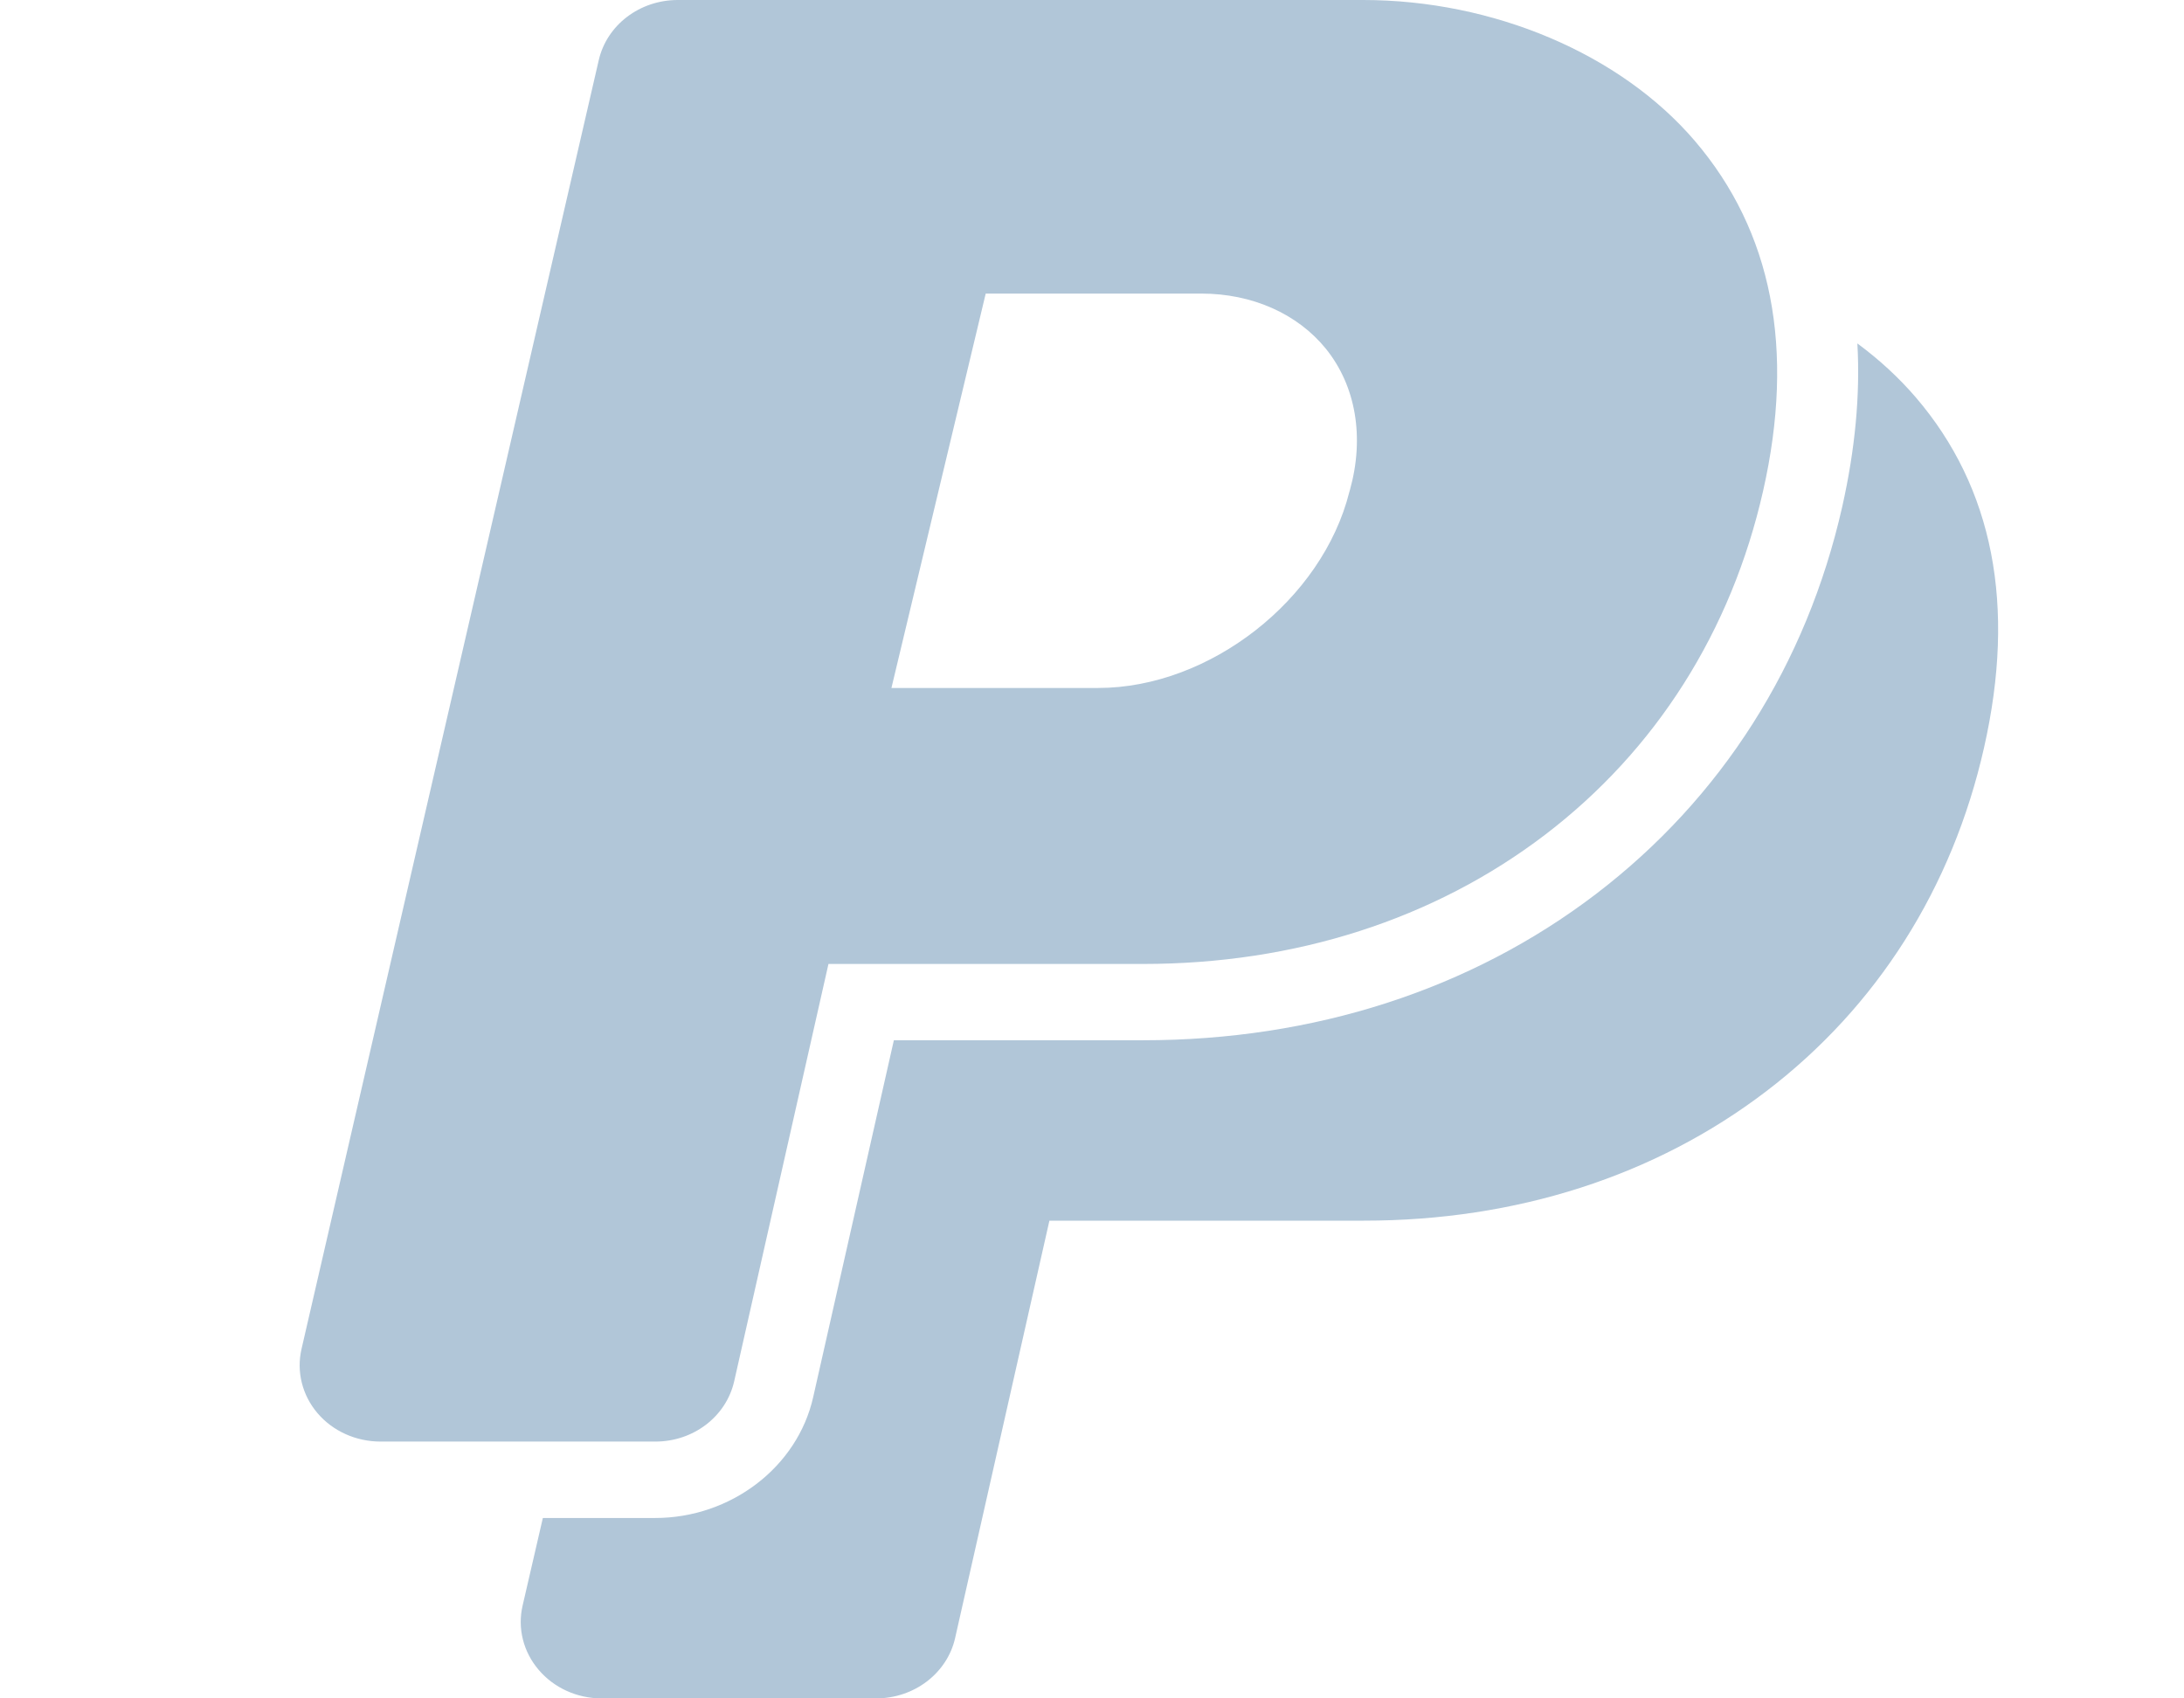<?xml version="1.0" encoding="utf-8"?>
<!-- Generator: Adobe Illustrator 16.0.2, SVG Export Plug-In . SVG Version: 6.00 Build 0)  -->
<!DOCTYPE svg PUBLIC "-//W3C//DTD SVG 1.1//EN" "http://www.w3.org/Graphics/SVG/1.1/DTD/svg11.dtd">
<svg version="1.1" id="Слой_1" xmlns="http://www.w3.org/2000/svg" xmlns:xlink="http://www.w3.org/1999/xlink" x="0px" y="0px"
	 width="18px" height="14px" viewBox="0 0 18 14" enable-background="new 0 0 18 14" xml:space="preserve">
<g id="Forma_1_4_">
	<g>
		<path fill-rule="evenodd" clip-rule="evenodd" fill="#B1C6D8" d="M15.79,3.276c-0.14-0.163-0.303-0.313-0.482-0.445
			c0.024,0.422-0.018,0.871-0.125,1.347c-0.294,1.299-0.995,2.402-2.03,3.192c-1.033,0.788-2.324,1.205-3.731,1.205H7.367
			l-0.665,2.942c-0.13,0.577-0.679,0.996-1.303,0.996H4.474l-0.167,0.723c-0.043,0.186,0.006,0.38,0.132,0.528
			C4.565,13.913,4.756,14,4.958,14h2.263c0.314,0,0.586-0.208,0.651-0.498l0.777-3.44h2.593c1.254,0,2.399-0.368,3.313-1.065
			c0.915-0.697,1.536-1.678,1.797-2.834C16.617,4.992,16.428,4.021,15.79,3.276z M6.051,11.386l0.777-3.44h2.593
			c1.254,0,2.399-0.368,3.313-1.065s1.535-1.678,1.797-2.834c0.265-1.169,0.075-2.14-0.563-2.886C13.355,0.444,12.308,0,11.234,0
			H5.586C5.272,0,5.002,0.206,4.935,0.495L2.485,11.12c-0.043,0.187,0.006,0.381,0.132,0.529s0.317,0.234,0.519,0.234h2.264
			C5.714,11.884,5.985,11.677,6.051,11.386z M8.124,2.42h1.777c0.419,0,0.792,0.166,1.026,0.454c0.248,0.307,0.32,0.73,0.199,1.164
			c-0.002,0.005-0.003,0.011-0.005,0.017C10.898,4.945,9.969,5.671,9.05,5.671H7.347L8.124,2.42z"/>
	</g>
</g>
</svg>
